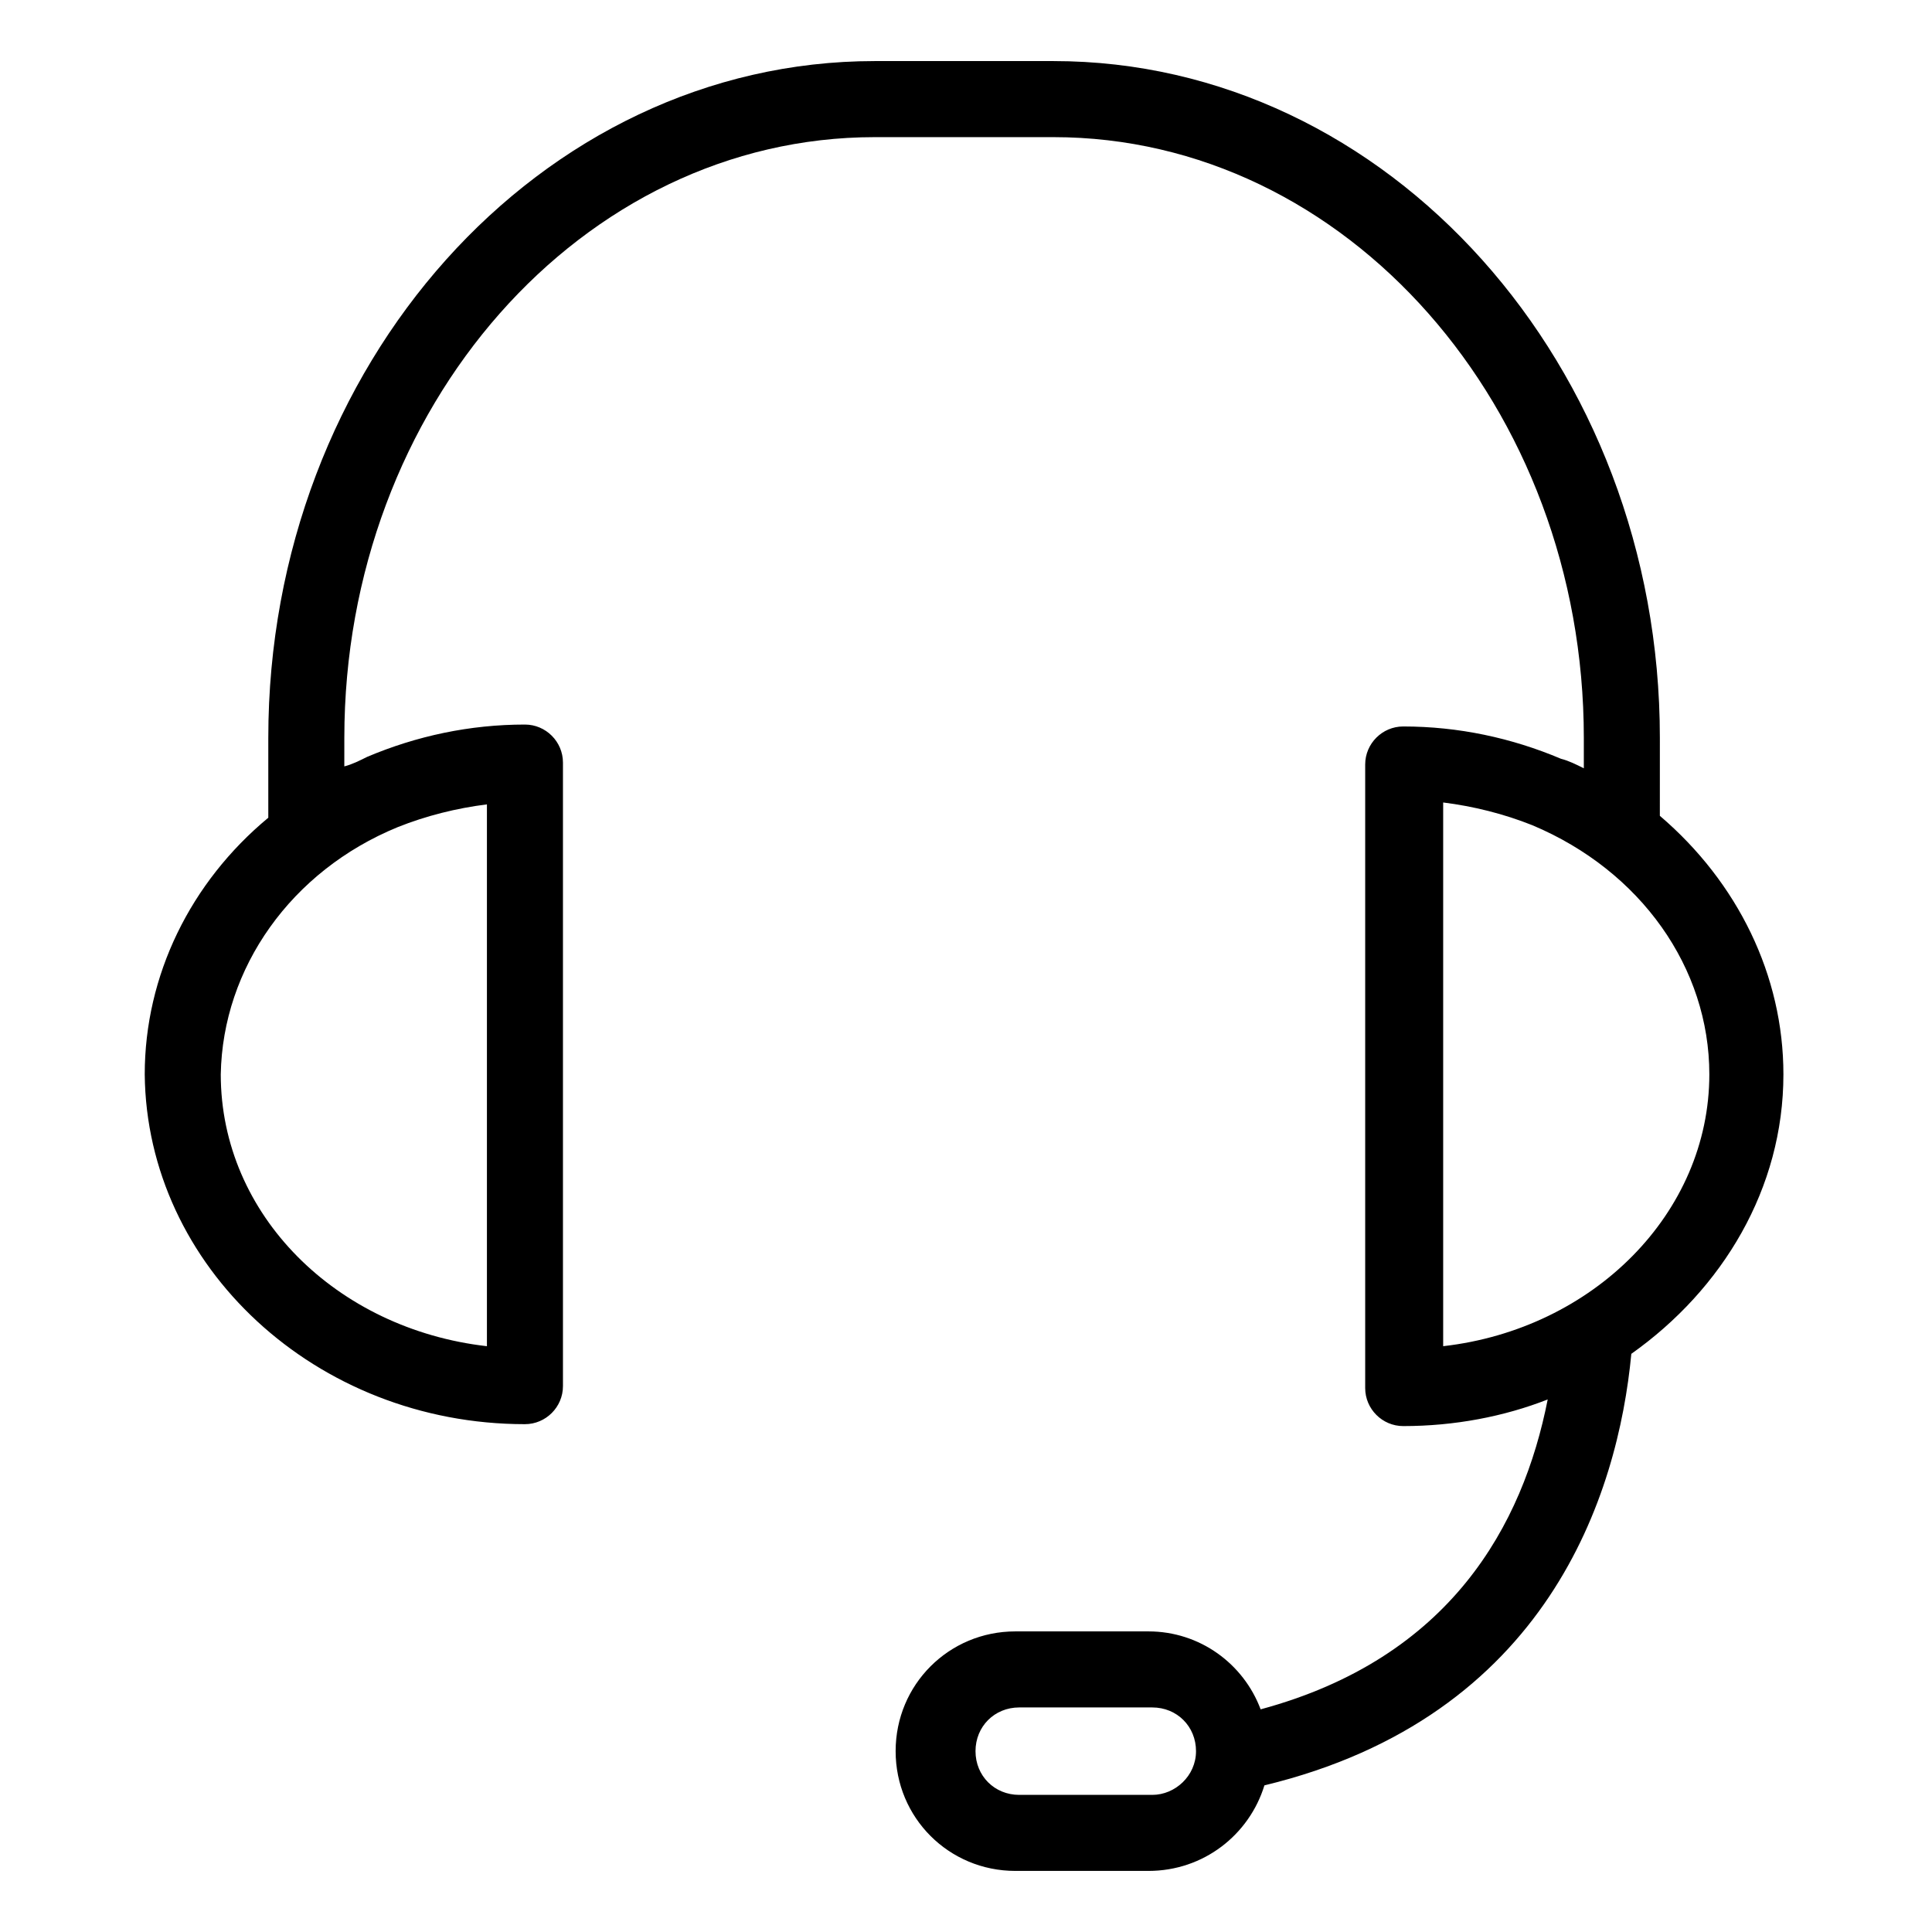 <?xml version="1.0" encoding="UTF-8"?>
<!-- Uploaded to: SVG Repo, www.svgrepo.com, Generator: SVG Repo Mixer Tools -->
<svg fill="#000000" width="800px" height="800px" version="1.1" viewBox="144 144 512 512" xmlns="http://www.w3.org/2000/svg">
 <path d="m283.11 521.42c5.543 0 10.078-4.535 10.078-10.078v-165.25c0-5.543-4.535-10.078-10.078-10.078-14.609 0-28.719 3.023-41.816 8.566-2.016 1.008-4.031 2.016-6.047 2.519l0.004-7.555c0-87.664 62.977-159.2 140.56-159.2h47.359c77.586 0 140.56 71.539 140.56 159.2v8.062c-2.016-1.008-4.031-2.016-6.047-2.519-13.098-5.543-27.207-8.566-41.816-8.566-5.543 0-10.078 4.535-10.078 10.078v165.25c0 5.543 4.535 10.078 10.078 10.078 13.602 0 26.703-2.519 38.289-7.055-6.551 33.25-25.695 68.52-76.074 82.121-4.535-12.09-16.121-20.656-29.727-20.656h-35.266c-17.633 0-31.738 14.105-31.738 31.738 0 17.633 14.105 31.738 31.738 31.738h35.266c14.609 0 26.703-9.574 30.73-22.672 75.066-18.137 93.707-77.082 97.234-114.36 24.184-17.129 40.305-43.832 40.305-74.059 0-26.199-12.09-50.883-32.746-68.52l0.004-20.656c0-98.746-72.043-179.36-160.71-179.36h-47.359c-88.672 0-160.71 80.609-160.71 179.36v21.16c-20.656 17.129-32.746 41.816-32.746 68.016 0.5 50.883 45.34 92.699 100.76 92.699zm166.26 98.242h-35.266c-6.551 0-11.586-5.039-11.586-11.586 0-6.551 5.039-11.586 11.586-11.586h35.266c6.551 0 11.586 5.039 11.586 11.586 0.004 6.547-5.539 11.586-11.586 11.586zm147.62-190.95c0 36.777-30.73 67.512-70.535 72.043v-144.09c8.062 1.008 16.121 3.023 23.68 6.047 28.719 12.09 46.855 37.785 46.855 65.996zm-347.63-65.496c7.559-3.023 15.617-5.039 23.68-6.047v143.59c-39.801-4.535-70.535-34.762-70.535-72.043 0.504-28.215 18.641-53.91 46.855-65.5z"/>
</svg>